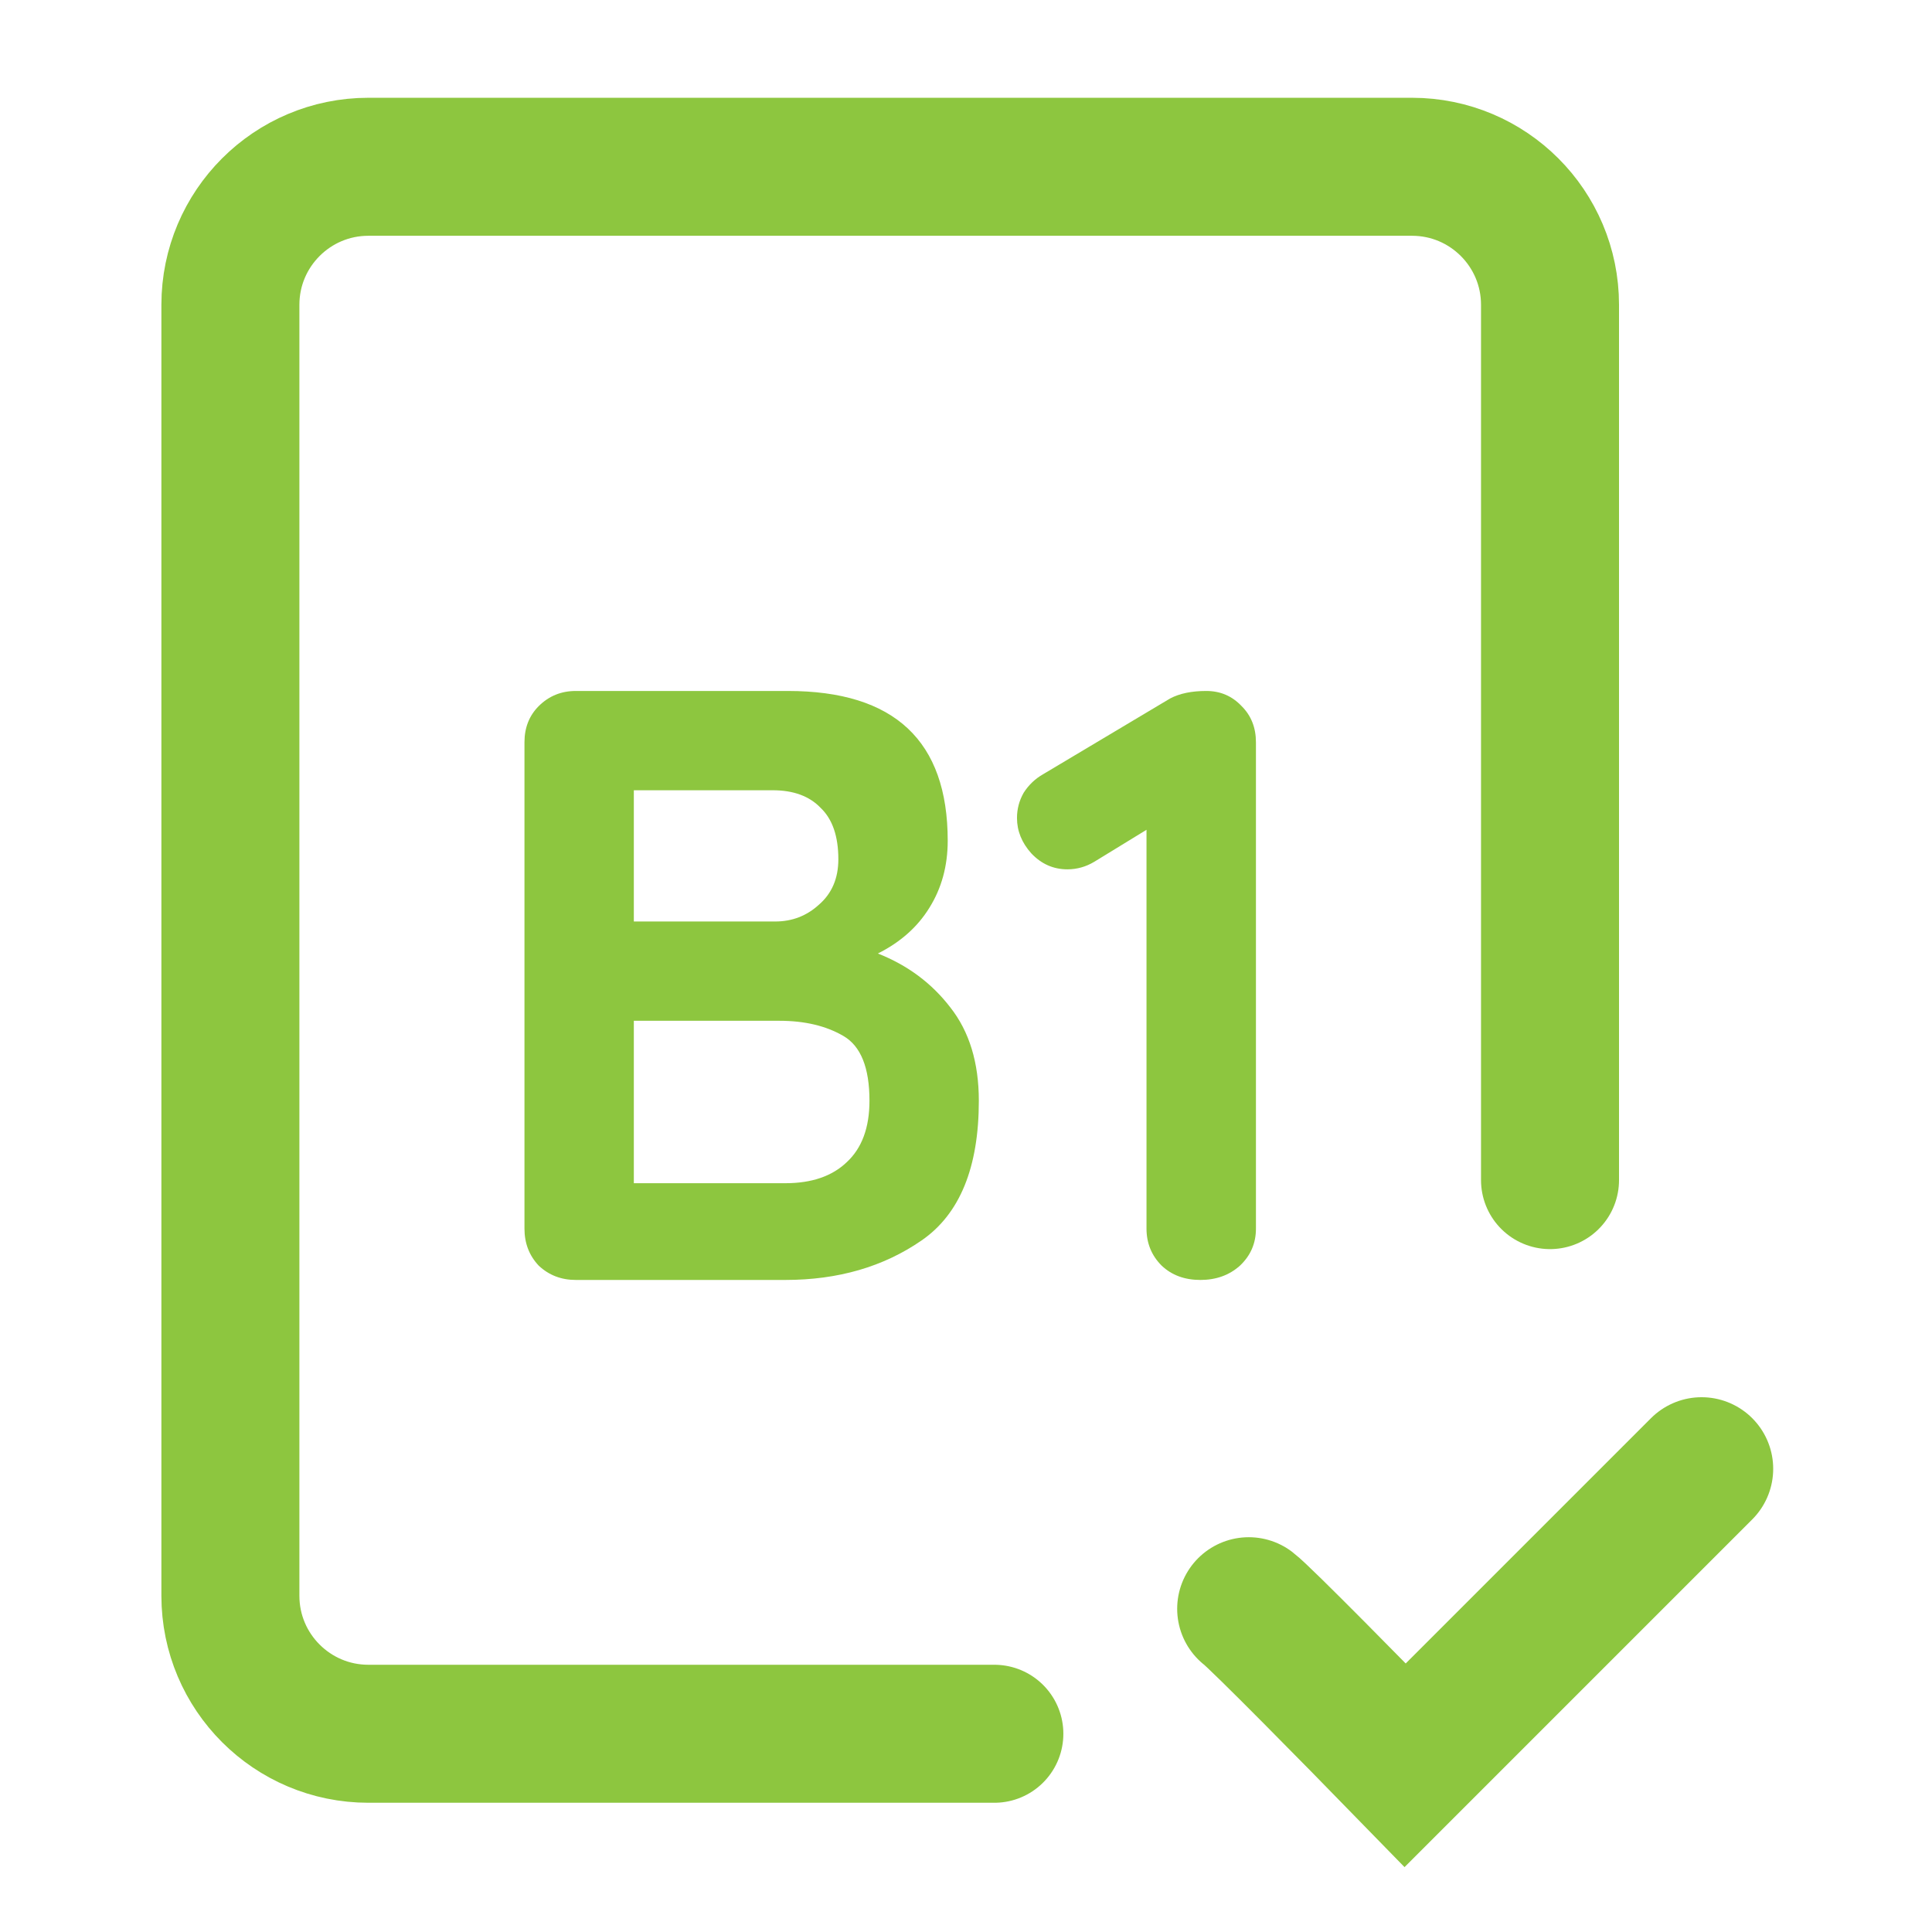 <svg width="28" height="28" viewBox="0 0 28 28" fill="none" xmlns="http://www.w3.org/2000/svg">
<path d="M14.411 25.127H5.339C4.235 25.127 3.339 24.232 3.339 23.127V4.417C3.339 3.313 4.235 2.417 5.339 2.417H20.464C21.569 2.417 22.464 3.313 22.464 4.417V17.103" stroke="#8DC63F" stroke-width="2" stroke-linecap="round"/>
<path d="M12.723 13.819C13.154 13.989 13.503 14.249 13.772 14.599C14.048 14.949 14.186 15.4 14.186 15.953C14.186 16.92 13.91 17.595 13.357 17.977C12.804 18.359 12.146 18.55 11.382 18.55H8.345C8.134 18.55 7.955 18.481 7.808 18.343C7.67 18.197 7.601 18.018 7.601 17.806V10.758C7.601 10.546 7.67 10.371 7.808 10.233C7.955 10.087 8.134 10.014 8.345 10.014H11.418C12.963 10.014 13.735 10.737 13.735 12.184C13.735 12.55 13.646 12.875 13.467 13.16C13.296 13.436 13.048 13.656 12.723 13.819ZM12.15 12.453C12.15 12.119 12.064 11.871 11.894 11.709C11.731 11.538 11.499 11.453 11.199 11.453H9.186V13.355H11.235C11.479 13.355 11.691 13.274 11.869 13.111C12.056 12.949 12.15 12.729 12.15 12.453ZM11.382 17.148C11.764 17.148 12.06 17.046 12.272 16.843C12.491 16.64 12.601 16.343 12.601 15.953C12.601 15.473 12.475 15.16 12.223 15.014C11.971 14.867 11.662 14.794 11.296 14.794H9.186V17.148H11.382Z" fill="#8DC63F"/>
<path d="M17.482 10.014C17.686 10.014 17.856 10.087 17.994 10.233C18.133 10.371 18.202 10.546 18.202 10.758V17.806C18.202 18.018 18.125 18.197 17.97 18.343C17.816 18.481 17.625 18.55 17.397 18.55C17.169 18.55 16.982 18.481 16.836 18.343C16.69 18.197 16.616 18.018 16.616 17.806V12.026L15.86 12.489C15.739 12.562 15.608 12.599 15.47 12.599C15.267 12.599 15.092 12.522 14.946 12.367C14.808 12.213 14.739 12.042 14.739 11.855C14.739 11.725 14.771 11.603 14.836 11.489C14.909 11.375 15.003 11.286 15.117 11.221L16.958 10.123C17.096 10.05 17.271 10.014 17.482 10.014Z" fill="#8DC63F"/>
<path d="M18.098 23.316C18.267 23.443 19.68 24.88 20.365 25.583L24.661 21.287" stroke="#8DC63F" stroke-width="2.075" stroke-linecap="round"/>
</svg>
